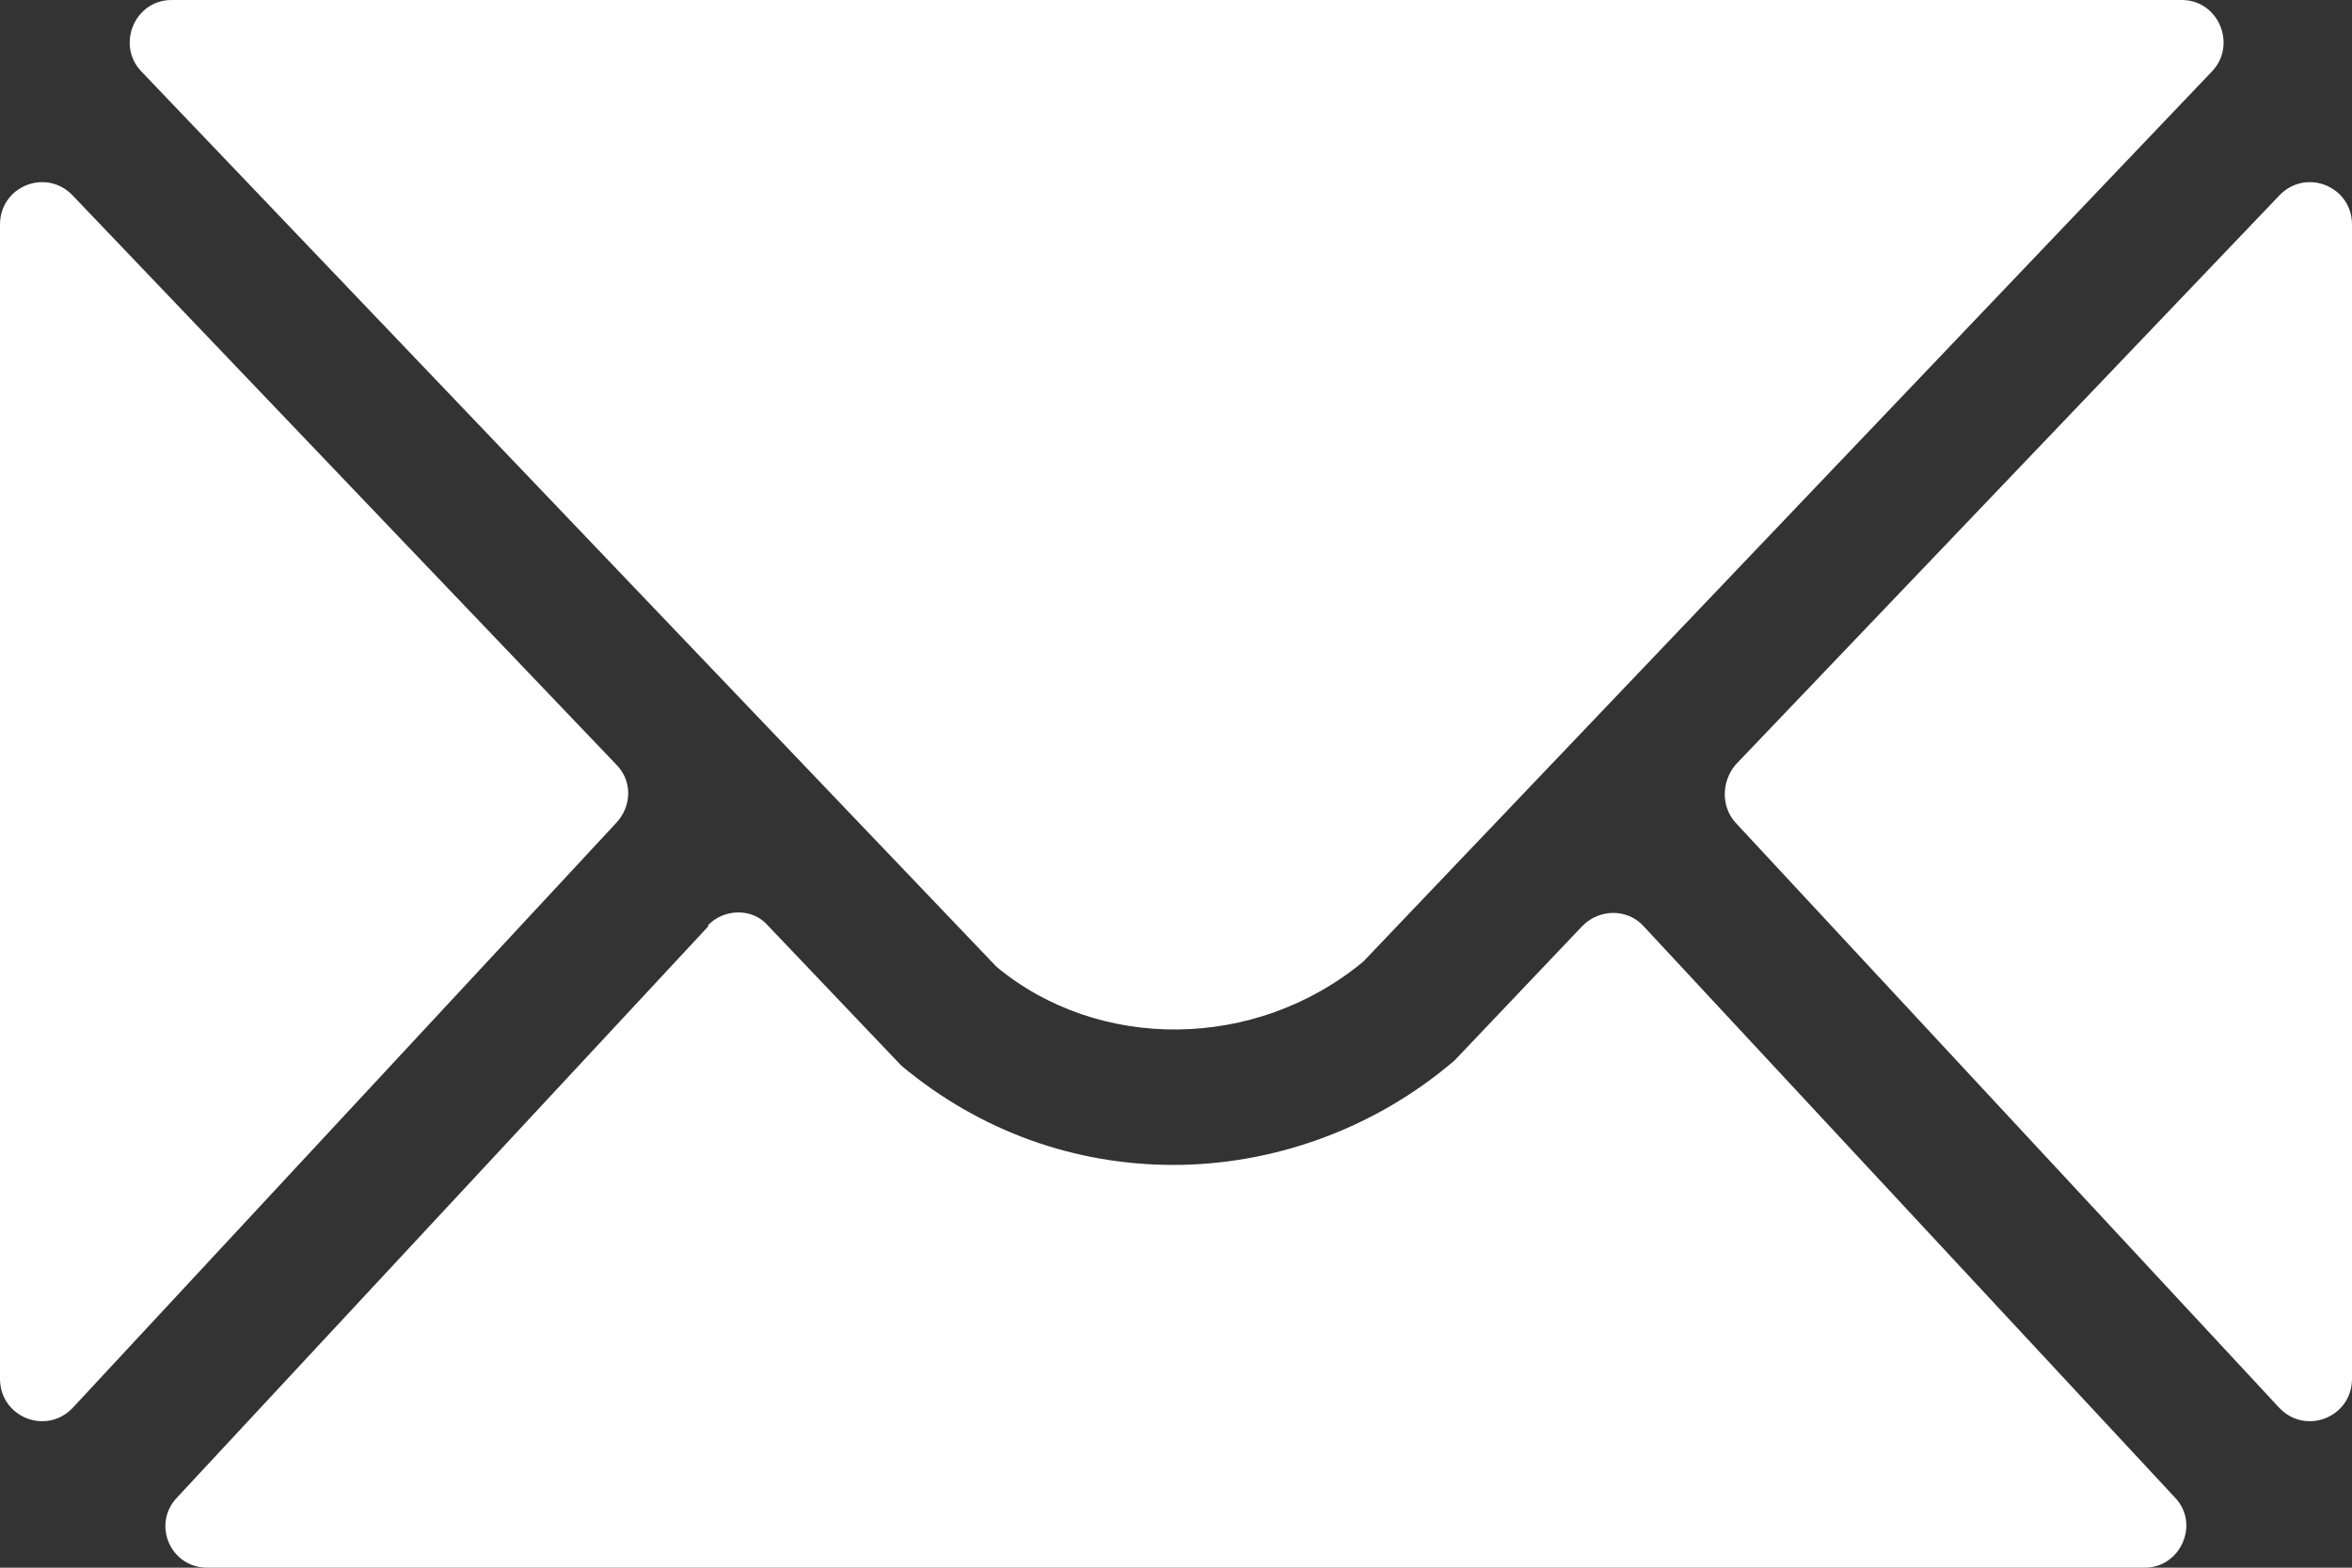 <svg width="18" height="12" viewBox="0 0 18 12" fill="none" xmlns="http://www.w3.org/2000/svg">
<rect x="0" y="0" width="18" height="12" fill="#333333" stroke="none"/>
<path d="M17.444 10.777L13.283 6.298C13.172 6.177 13.172 5.985 13.283 5.853L17.444 1.496C17.646 1.284 18 1.425 18 1.719V10.554C18 10.848 17.646 10.989 17.444 10.777ZM0.556 1.496L4.717 5.853C4.838 5.975 4.838 6.167 4.717 6.298L0.556 10.777C0.354 10.989 0 10.848 0 10.554V1.719C0 1.425 0.354 1.284 0.556 1.496ZM5.414 7.087C5.535 6.955 5.758 6.945 5.879 7.087L6.899 8.158C7.505 8.664 8.232 8.917 8.98 8.917C9.727 8.917 10.505 8.654 11.131 8.118L12.111 7.087C12.242 6.955 12.454 6.955 12.576 7.087L16.646 11.464C16.838 11.666 16.687 12 16.414 12H1.586C1.303 12 1.162 11.666 1.354 11.464L5.424 7.087H5.414ZM16.697 0C16.98 0 17.121 0.344 16.929 0.546L10.434 7.36C9.606 8.047 8.404 8.047 7.626 7.4L1.081 0.546C0.889 0.344 1.03 0 1.313 0H16.697Z" fill="white"/>
</svg>
